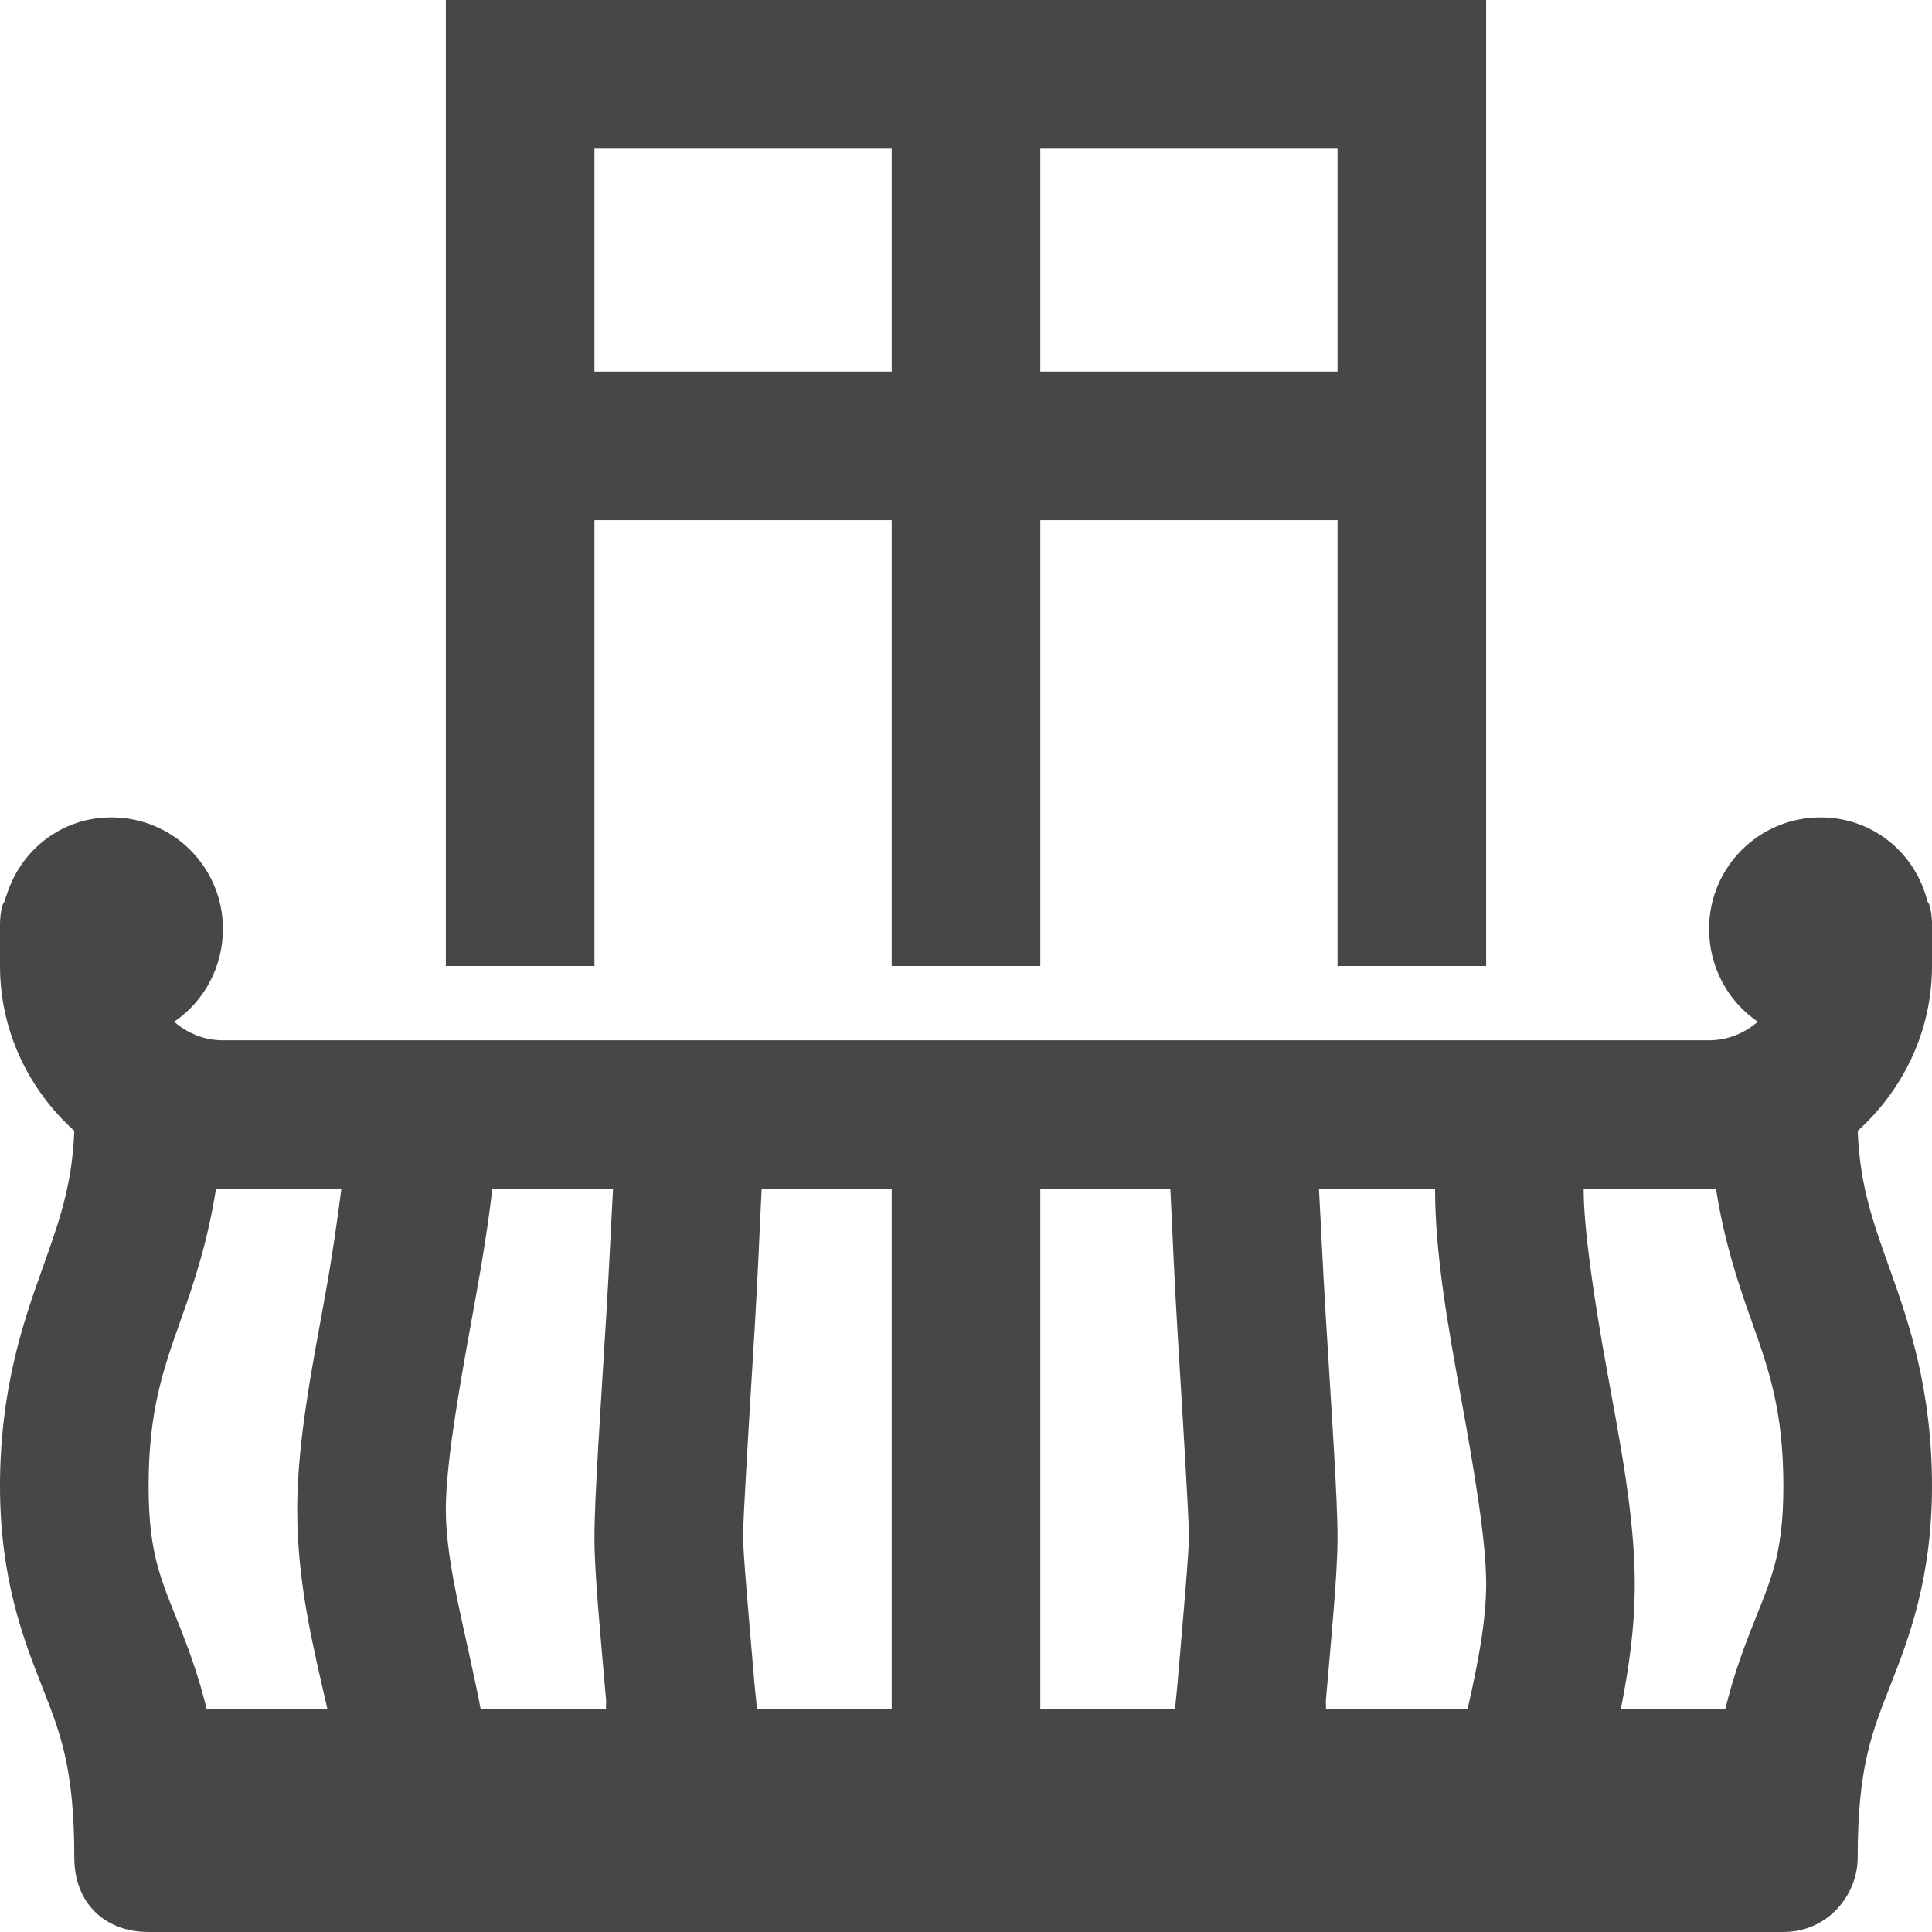 <?xml version="1.0" encoding="utf-8"?>
<!-- Generator: Adobe Illustrator 16.0.0, SVG Export Plug-In . SVG Version: 6.00 Build 0)  -->
<!DOCTYPE svg PUBLIC "-//W3C//DTD SVG 1.1//EN" "http://www.w3.org/Graphics/SVG/1.1/DTD/svg11.dtd">
<svg version="1.1" id="Layer_1" xmlns="http://www.w3.org/2000/svg" xmlns:xlink="http://www.w3.org/1999/xlink" x="0px" y="0px"
	 width="600px" height="600px" viewBox="0 0 600 600" enable-background="new 0 0 600 600" xml:space="preserve">
<path fill="#474747" d="M138.461,0v23.077V300h46.154V161.539h92.308V300h46.154V161.539h92.308V300h46.153V23.077V0h-23.076
	H161.539H138.461z M184.615,46.154h92.308v69.231h-92.308V46.154z M323.077,46.154h92.308v69.231h-92.308V46.154z M34.615,253.846
	c-15.374,0-27.937,9.931-32.452,23.798c-0.276,0.709-0.517,1.431-0.721,2.164c-0.131,0.517-0.614,0.917-0.721,1.442
	c-0.482,1.885-0.725,3.823-0.721,5.769c-0.019,0.469,0,0.969,0,1.442V300c0,20.271,8.996,38.492,23.077,51.202
	c-0.691,17.262-4.804,28.45-10.096,43.269C7.153,410.789,0,431.655,0,461.538c0,28.882,7.399,47.785,12.981,62.02
	s10.096,25.061,10.096,53.365c0,13.847,9.23,23.077,23.077,23.077h507.692c13.847,0,23.077-11.538,23.077-23.077
	c0-28.305,4.515-39.131,10.097-53.365S600,490.42,600,461.538c0-29.883-7.153-50.749-12.98-67.067
	c-5.293-14.818-9.405-26.007-10.097-43.269C591.005,338.492,600,320.271,600,300v-11.539c0-0.709,0.042-1.464,0-2.164
	c-0.053-1.704-0.295-3.397-0.721-5.048c-0.108-0.526-0.591-0.925-0.722-1.442c-3.803-14.987-17.003-25.961-33.173-25.961
	c-19.117,0-34.615,15.498-34.615,34.615c0,11.949,5.937,22.625,15.144,28.846c-4.05,3.53-9.315,5.77-15.144,5.77h-23.077H92.308
	H69.231c-5.828,0-11.094-2.239-15.145-5.77c9.208-6.221,15.145-16.897,15.145-28.846C69.231,269.344,53.733,253.846,34.615,253.846z
	 M67.067,369.23c0.736,0.023,1.422,0,2.164,0h23.077h13.702c-1.31,10.154-2.908,21.4-5.048,33.174
	c-4.044,22.246-8.654,45.448-8.654,66.346c0,23.233,5.021,42.869,9.375,62.02h-37.5c-2.351-9.705-5.301-17.809-7.933-24.52
	c-5.957-15.188-10.096-22.823-10.096-44.712c0-23.193,4.385-35.933,10.096-51.923C60.221,398.496,64.557,385.41,67.067,369.23z
	 M152.885,369.23h37.5c-0.698,12.505-1.062,22.209-2.164,40.385c-1.731,28.567-3.606,55.673-3.606,67.789
	c0,11.373,1.878,30.325,3.606,50.48c0.101,1.179-0.102,1.702,0,2.885h-38.942c-4.668-24.226-10.817-44.619-10.817-62.02
	c0-13.718,3.901-36.236,7.933-58.413C148.915,396.476,151.388,382.51,152.885,369.23z M236.539,369.23h40.384v115.385v46.154
	h-41.827c-0.212-2.458-0.509-4.74-0.721-7.212c-1.734-20.229-3.606-41.374-3.606-46.153c0-6.347,1.875-36.355,3.606-64.904
	C235.503,393.886,235.847,382.455,236.539,369.23z M323.077,369.23h40.385c0.691,13.225,1.035,24.655,2.163,43.27
	c1.73,28.549,3.605,58.558,3.605,64.904c0,4.779-1.871,25.924-3.605,46.153c-0.212,2.472-0.509,4.754-0.721,7.212h-41.827v-46.154
	V369.23z M409.615,369.23h36.058c0,20,3.9,42.006,7.933,64.183c4.032,22.178,7.933,44.696,7.933,58.414
	c0,11.541-2.516,24.72-5.769,38.942h-43.99c0.102-1.183-0.102-1.706,0-2.885c1.728-20.155,3.605-39.107,3.605-50.48
	c0-12.116-1.875-39.222-3.605-67.789C410.678,391.439,410.313,381.735,409.615,369.23z M491.827,369.23h15.865h23.077
	c0.741,0,1.428,0.023,2.163,0c2.511,16.18,6.846,29.266,10.817,40.385c5.711,15.99,10.096,28.729,10.096,51.923
	c0,21.889-4.14,29.523-10.096,44.712c-2.632,6.711-5.582,14.814-7.933,24.52h-32.452c2.401-12.229,4.327-24.812,4.327-38.942
	c0-20.897-4.609-44.101-8.654-66.347C494.994,403.234,491.827,381.539,491.827,369.23z"/>
</svg>
